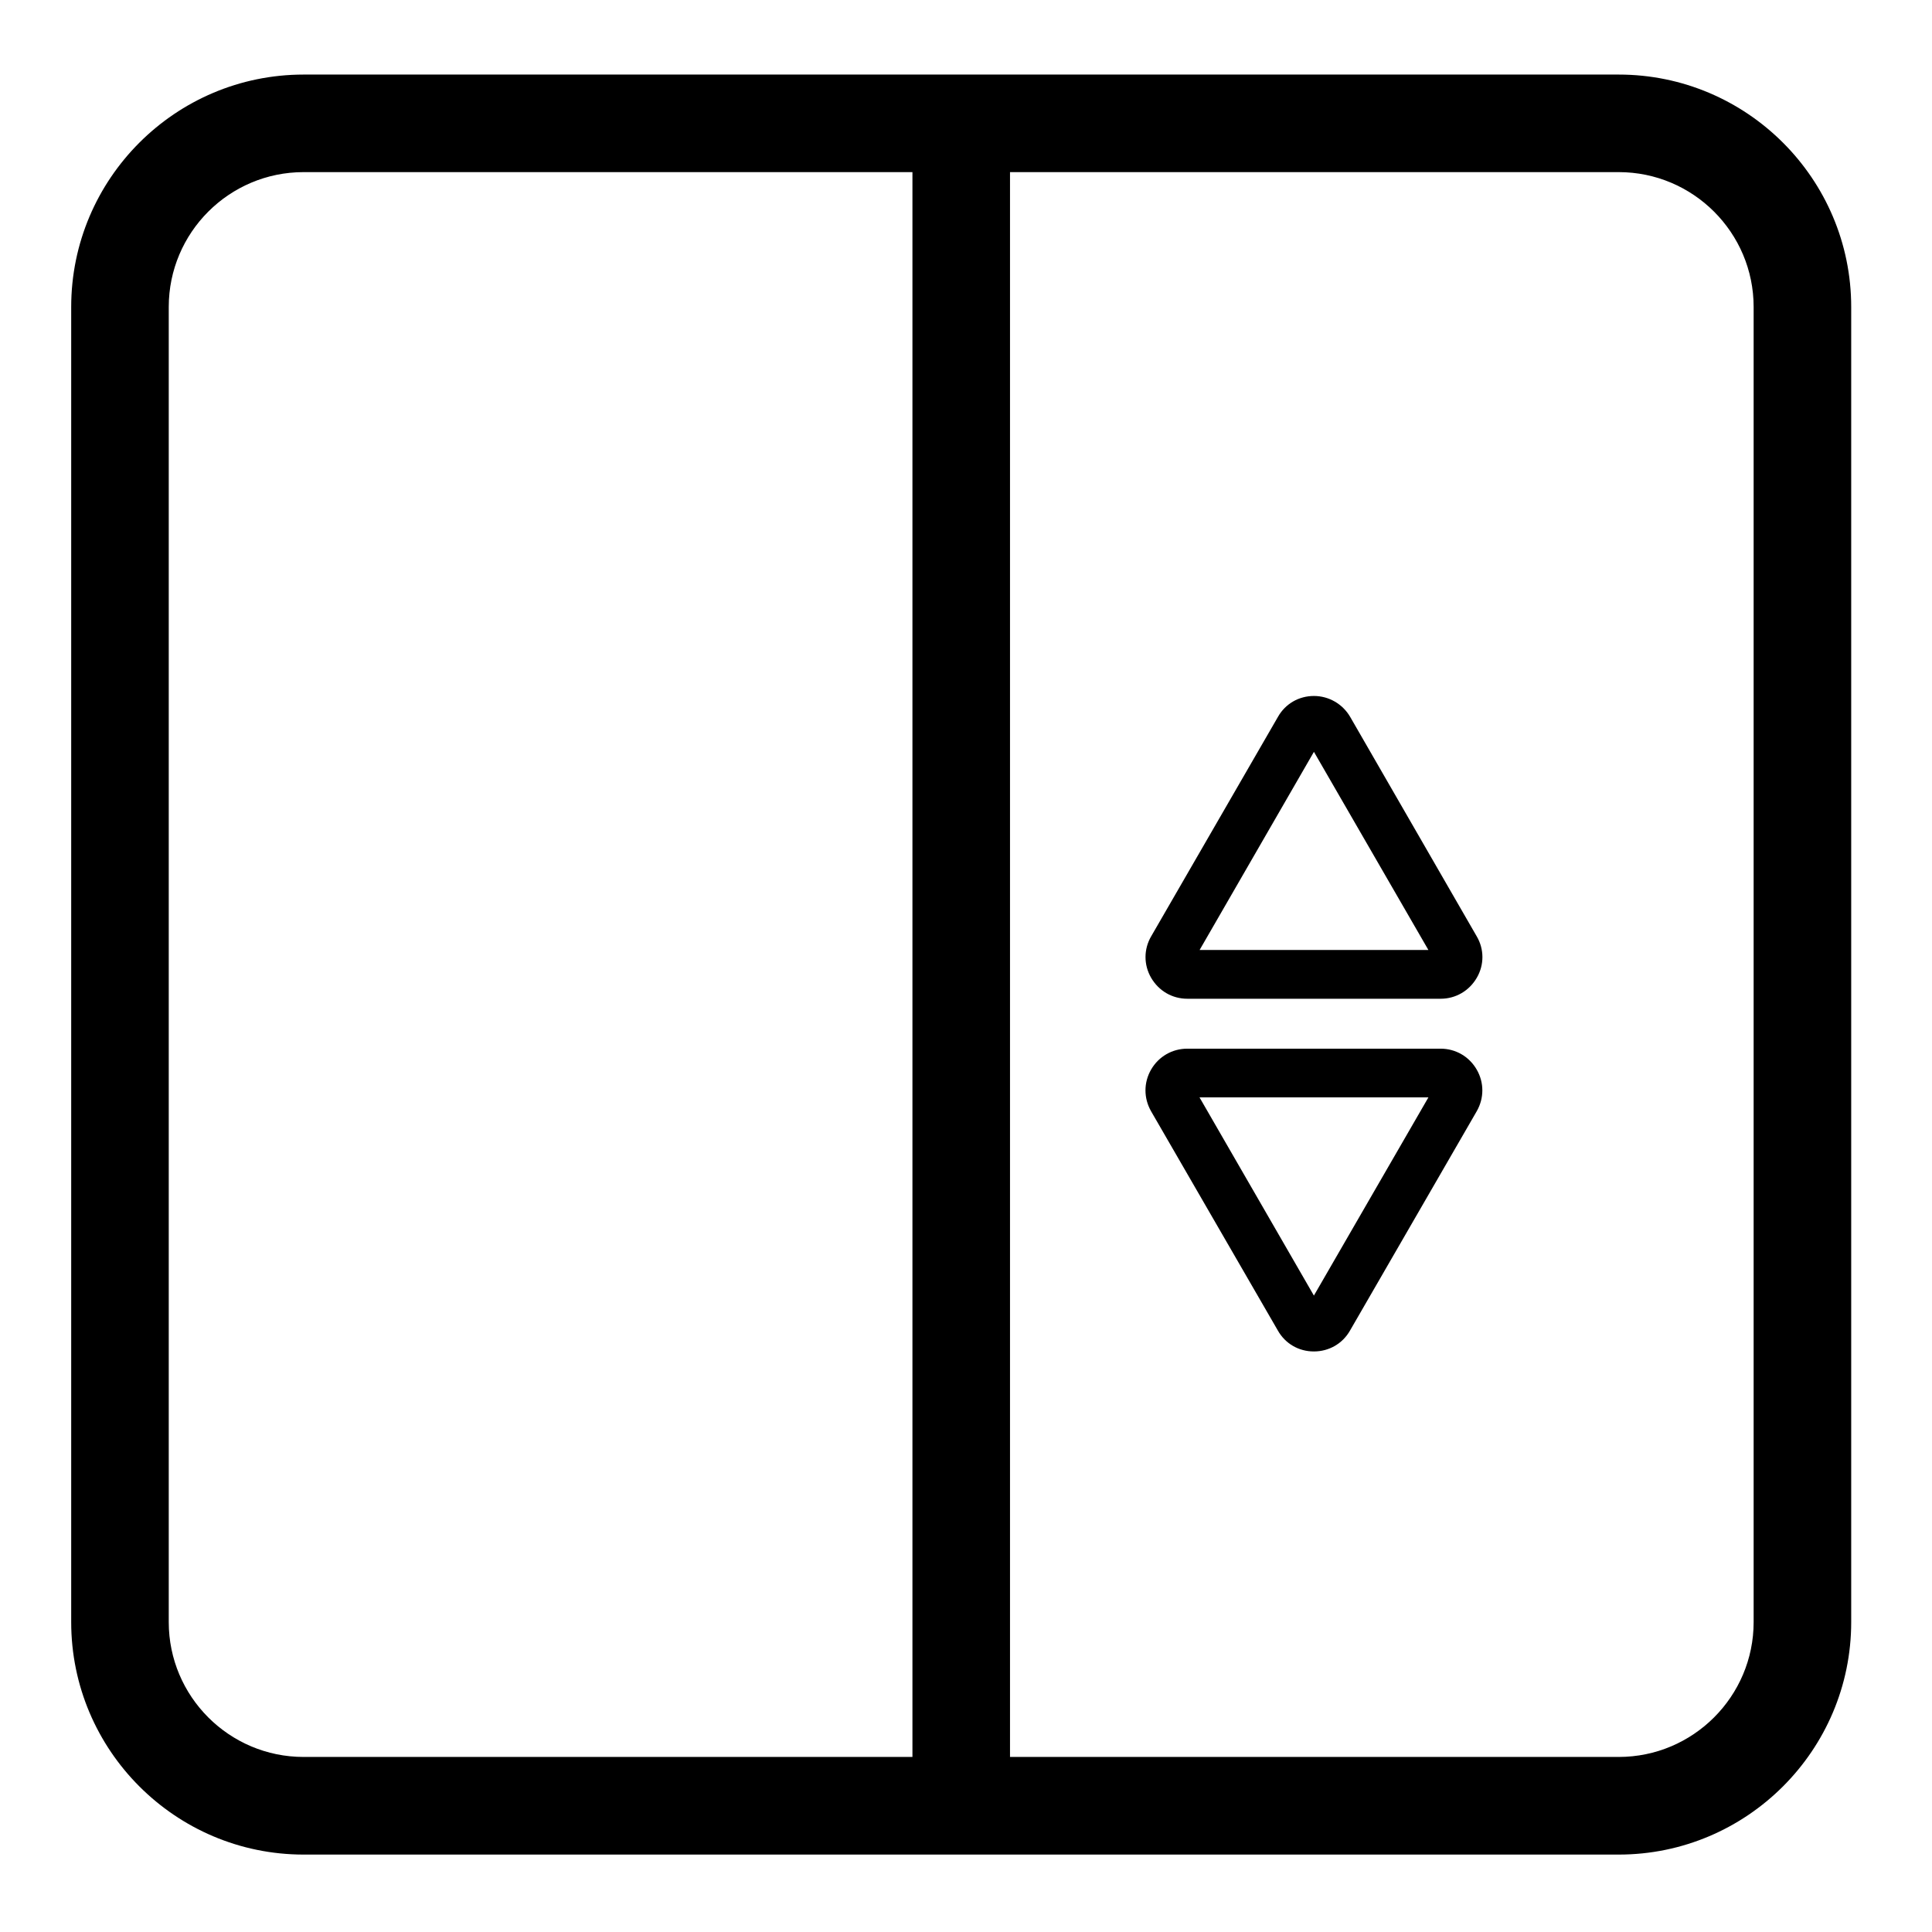 <?xml version="1.0" encoding="UTF-8" standalone="no"?><!DOCTYPE svg PUBLIC "-//W3C//DTD SVG 1.1//EN" "http://www.w3.org/Graphics/SVG/1.1/DTD/svg11.dtd"><svg width="100%" height="100%" viewBox="0 0 134 134" version="1.1" xmlns="http://www.w3.org/2000/svg" xmlns:xlink="http://www.w3.org/1999/xlink" xml:space="preserve" xmlns:serif="http://www.serif.com/" style="fill-rule:evenodd;clip-rule:evenodd;stroke-linejoin:round;stroke-miterlimit:2;"><rect id="icons" x="-1333.33" y="0" width="2666.67" height="1066.67" style="fill:none;"/><g id="social-fb"></g><g id="social-ig"></g><g><path d="M112.271,128.63l-91.213,0c-8.891,0 -16.12,-7.237 -16.12,-16.125l-0,-91.212c-0,-8.892 7.229,-16.121 16.12,-16.121l91.213,-0c8.887,-0 16.125,7.229 16.125,16.121l-0,91.212c-0,8.888 -7.238,16.125 -16.125,16.125m-91.213,-116.692c-5.162,0 -9.354,4.192 -9.354,9.355l0,91.212c0,5.158 4.192,9.354 9.354,9.354l91.213,0c5.158,0 9.358,-4.196 9.358,-9.354l0,-91.212c0,-5.163 -4.2,-9.355 -9.358,-9.355l-91.213,0Z" style="fill-rule:nonzero;"/><rect x="63.285" y="11.203" width="6.767" height="114.042"/><path d="M91.13,93.734l-0.004,0c-1.05,0 -1.983,-0.541 -2.496,-1.45l-8.792,-15.208c-0.52,-0.908 -0.52,-1.992 0,-2.892c0.525,-0.908 1.467,-1.45 2.509,-1.45l17.571,0c1.041,0 1.979,0.542 2.504,1.45c0.521,0.9 0.521,1.984 -0,2.892l-8.792,15.217c-0.517,0.904 -1.458,1.441 -2.5,1.441m-7.933,-17.621l7.933,13.746l7.942,-13.746l-15.875,0Z" style="fill-rule:nonzero;"/><path d="M99.92,69.271l-17.567,0c-1.054,0 -1.983,-0.546 -2.513,-1.454c-0.52,-0.896 -0.52,-1.983 0.005,-2.879l8.791,-15.217c0.509,-0.904 1.446,-1.45 2.496,-1.45c1.033,0 1.992,0.554 2.513,1.45l8.775,15.217c0.529,0.896 0.529,1.983 0.008,2.879c-0.529,0.908 -1.463,1.454 -2.508,1.454m-16.717,-3.383l15.867,-0l-7.938,-13.742l-7.929,13.742Zm8.358,-14.488l0,0.009l0,-0.009Z" style="fill-rule:nonzero;"/></g></svg>